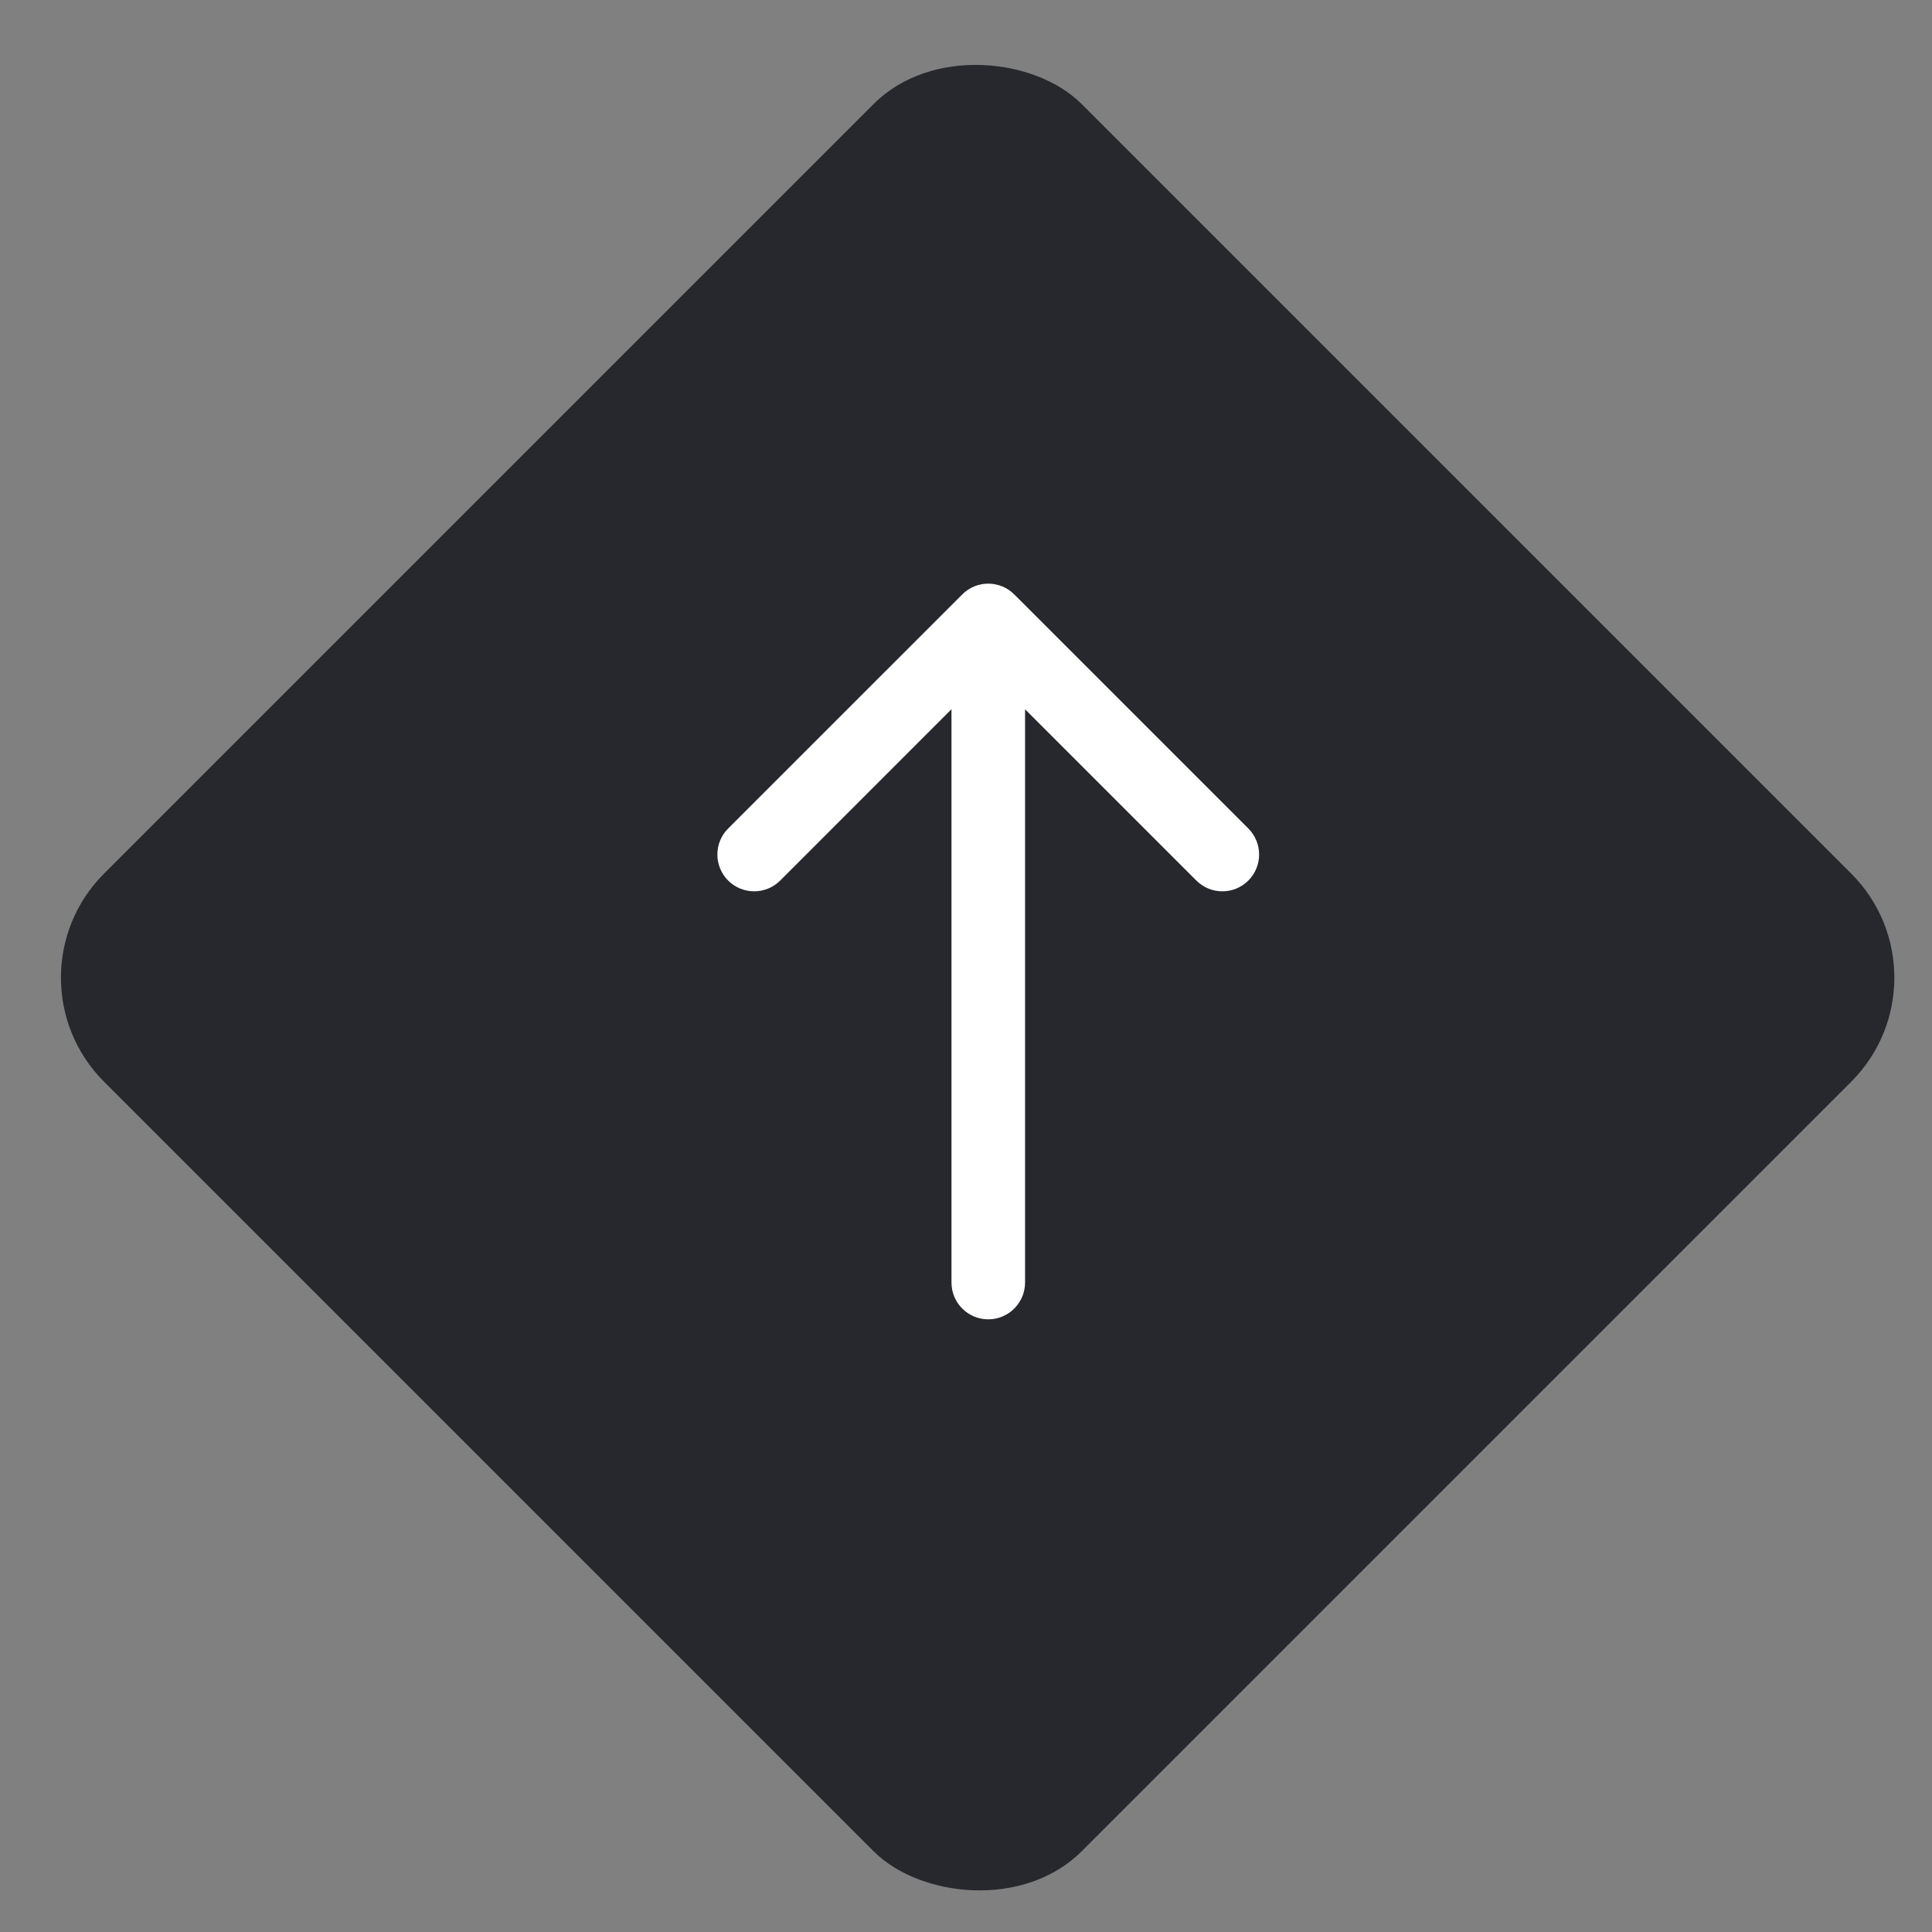 <svg width="35" height="35" viewBox="0 0 35 35" fill="none" xmlns="http://www.w3.org/2000/svg">
<rect x="0" y="0" width="35" height="35" fill="#808080" stroke="none"/>
<rect y="17.711" width="25.047" height="25.047" rx="2.665" transform="rotate(-45 0 17.711)" fill="#26282D"/>
<path d="M17.237 23.234C17.237 23.602 17.535 23.901 17.903 23.901C18.271 23.901 18.57 23.602 18.57 23.234H17.237ZM18.375 10.769C18.114 10.508 17.692 10.508 17.432 10.769L13.191 15.009C12.931 15.27 12.931 15.691 13.191 15.952C13.452 16.212 13.874 16.212 14.134 15.952L17.903 12.182L21.673 15.952C21.933 16.212 22.355 16.212 22.615 15.952C22.875 15.691 22.875 15.27 22.615 15.009L18.375 10.769ZM18.57 23.234V11.24H17.237V23.234H18.57Z" fill="white"/>
</svg>
